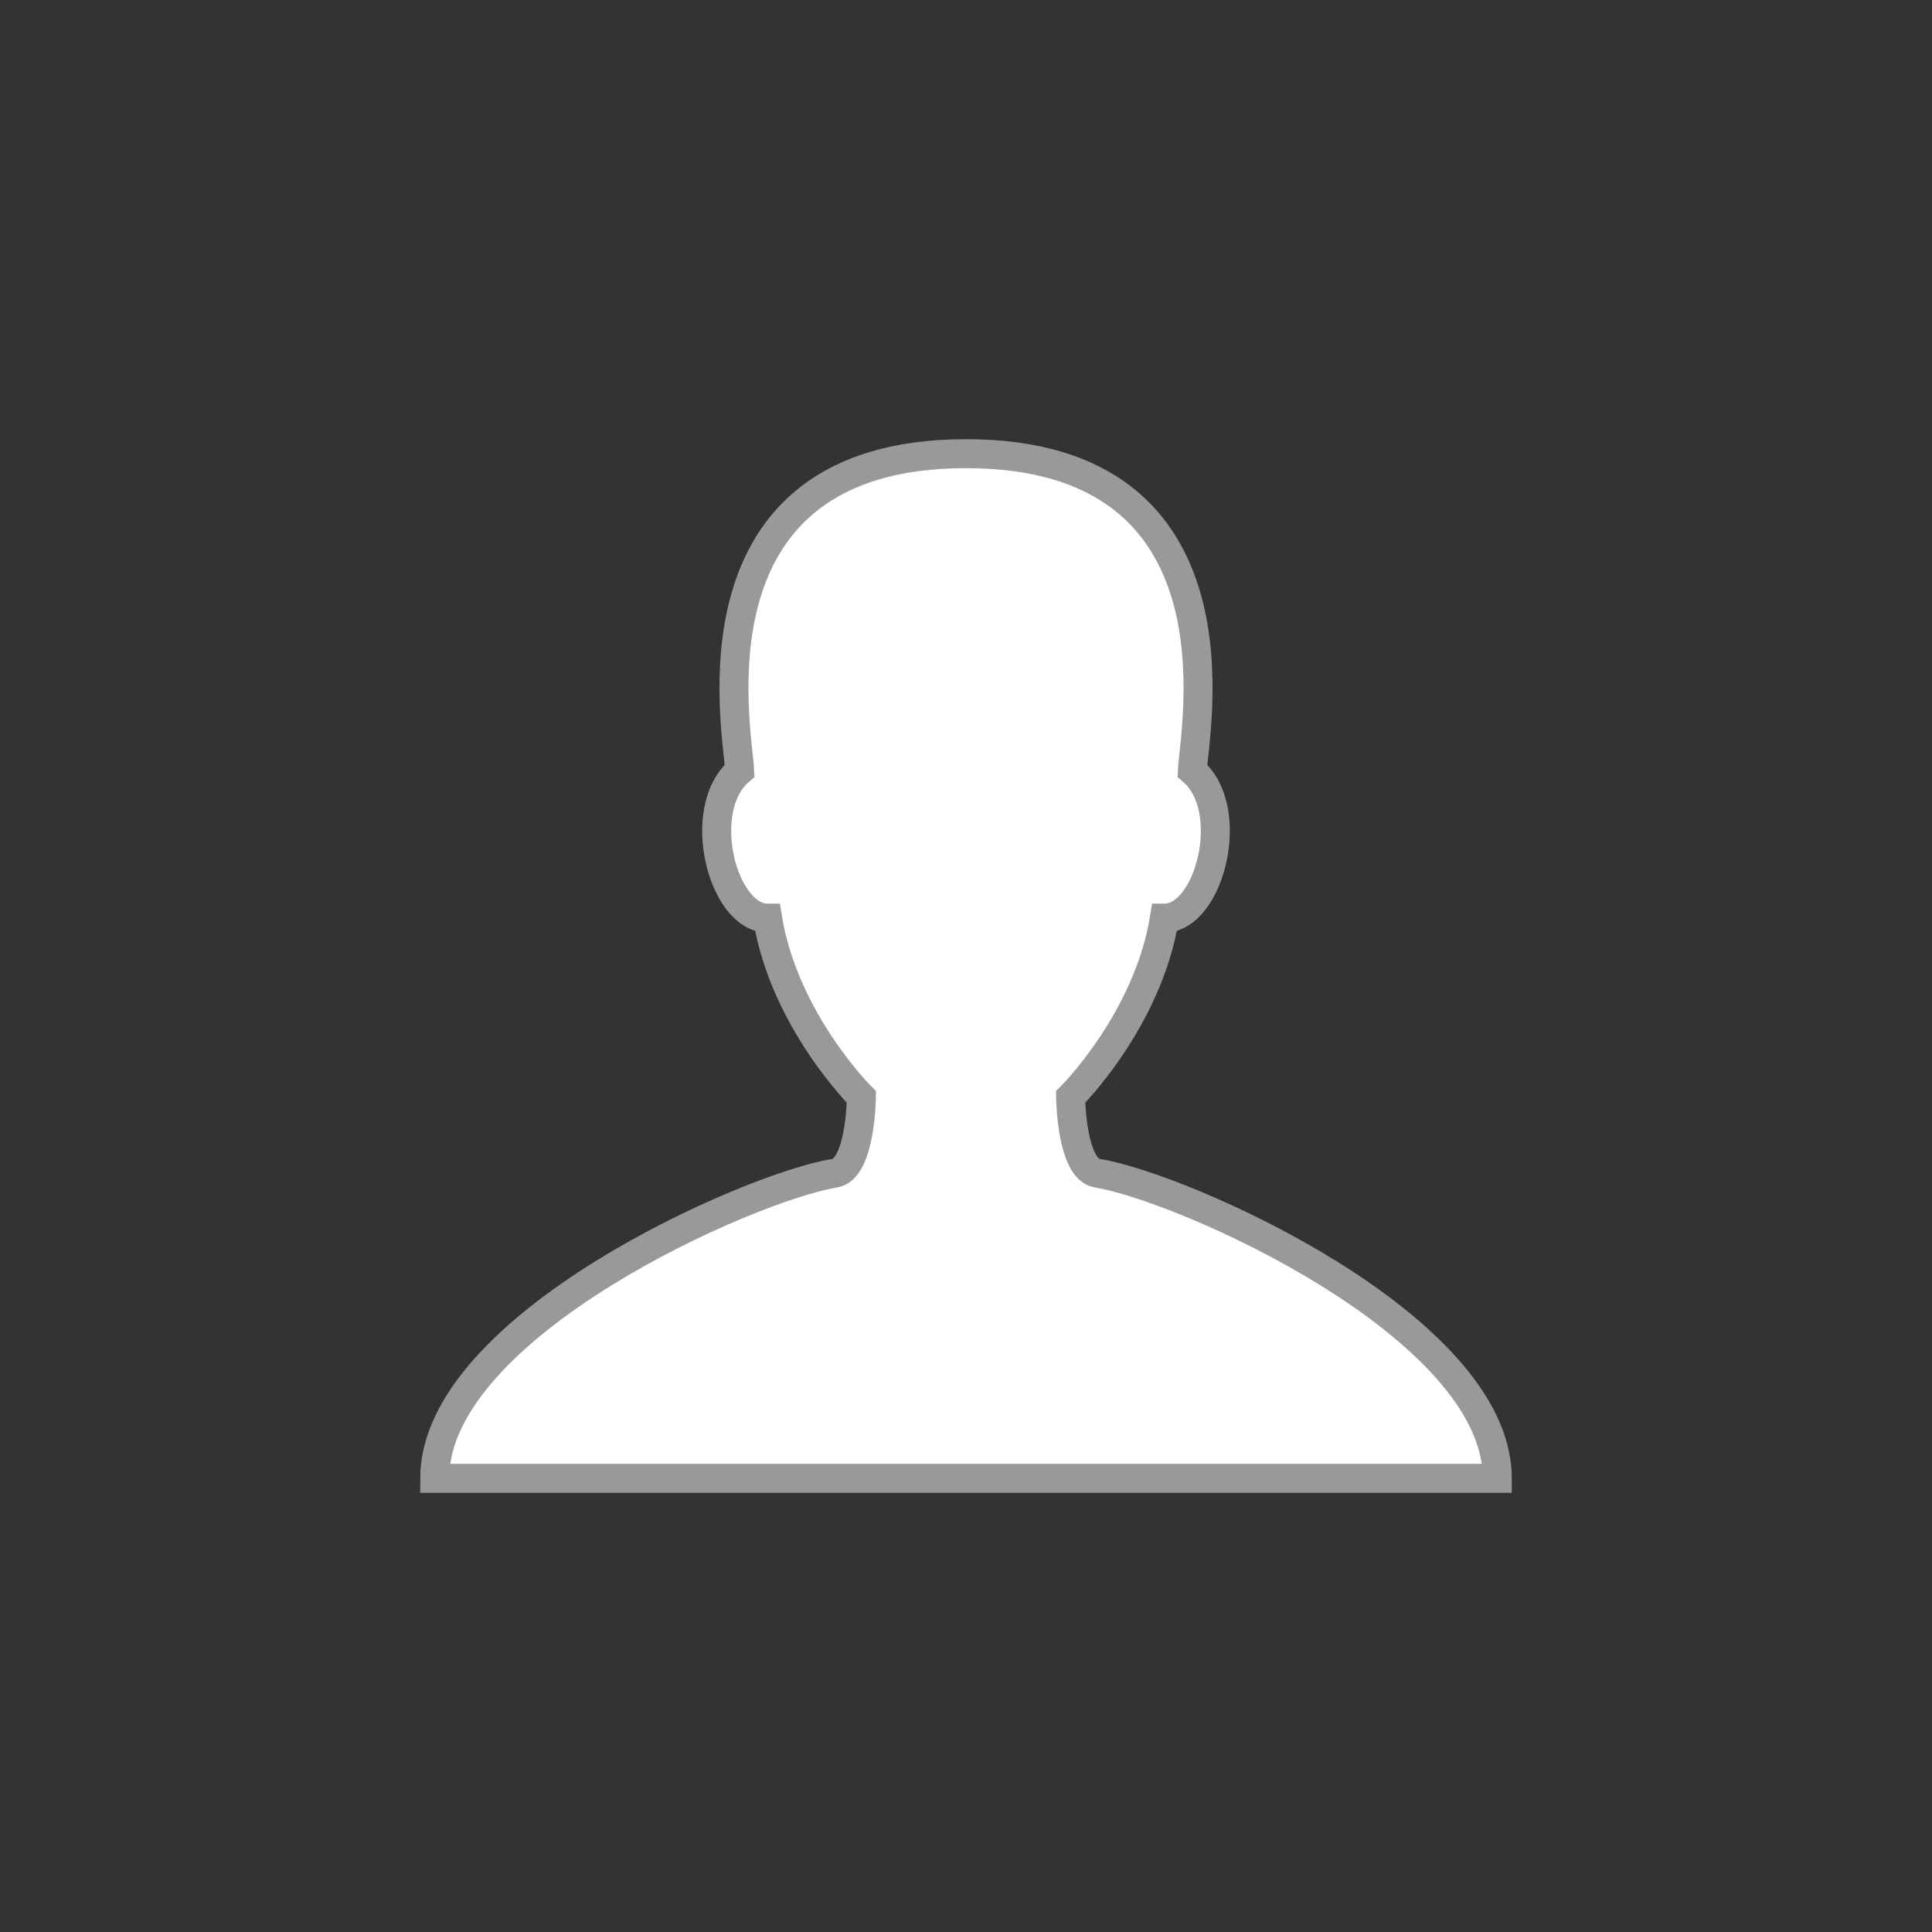 <?xml version="1.0" encoding="utf-8"?>
<!-- Generator: Adobe Illustrator 21.1.0, SVG Export Plug-In . SVG Version: 6.00 Build 0)  -->
<svg version="1.1" id="Layer_1" xmlns="http://www.w3.org/2000/svg" xmlns:xlink="http://www.w3.org/1999/xlink" x="0px" y="0px"
	 viewBox="0 0 200 200" enable-background="new 0 0 200 200" xml:space="preserve">
<rect x="0" y="0" width="200" height="200" fill="#333333" stroke="none"/>
<circle id="outline" fill="none" cx="100" cy="100" r="100"/>
<path id="pattern" fill="#FFFFFF" d="M113.606,121.453c-2.714-0.432-2.776-7.896-2.776-7.896s7.976-7.896,9.714-18.514
	c4.676,0,7.565-11.288,2.888-15.26c0.196-4.181,6.011-32.819-23.431-32.819S76.374,75.602,76.569,79.783
	c-4.677,3.972-1.789,15.26,2.888,15.26c1.738,10.618,9.714,18.514,9.714,18.514s-0.062,7.464-2.776,7.896
	C77.65,122.844,45,137.245,45,153.036h55h55C155,137.245,122.349,122.844,113.606,121.453z"/>
<path id="contour" fill="none" stroke="#999999" stroke-width="3" stroke-miterlimit="10" d="M113.606,121.453
	c-2.714-0.432-2.776-7.896-2.776-7.896s7.976-7.896,9.714-18.514c4.676,0,7.565-11.288,2.888-15.26
	c0.196-4.181,6.011-32.819-23.431-32.819S76.374,75.602,76.569,79.783c-4.677,3.972-1.789,15.26,2.888,15.26
	c1.738,10.618,9.714,18.514,9.714,18.514s-0.062,7.464-2.776,7.896C77.65,122.844,45,137.245,45,153.036h55h55
	C155,137.245,122.349,122.844,113.606,121.453z"/>
</svg>
